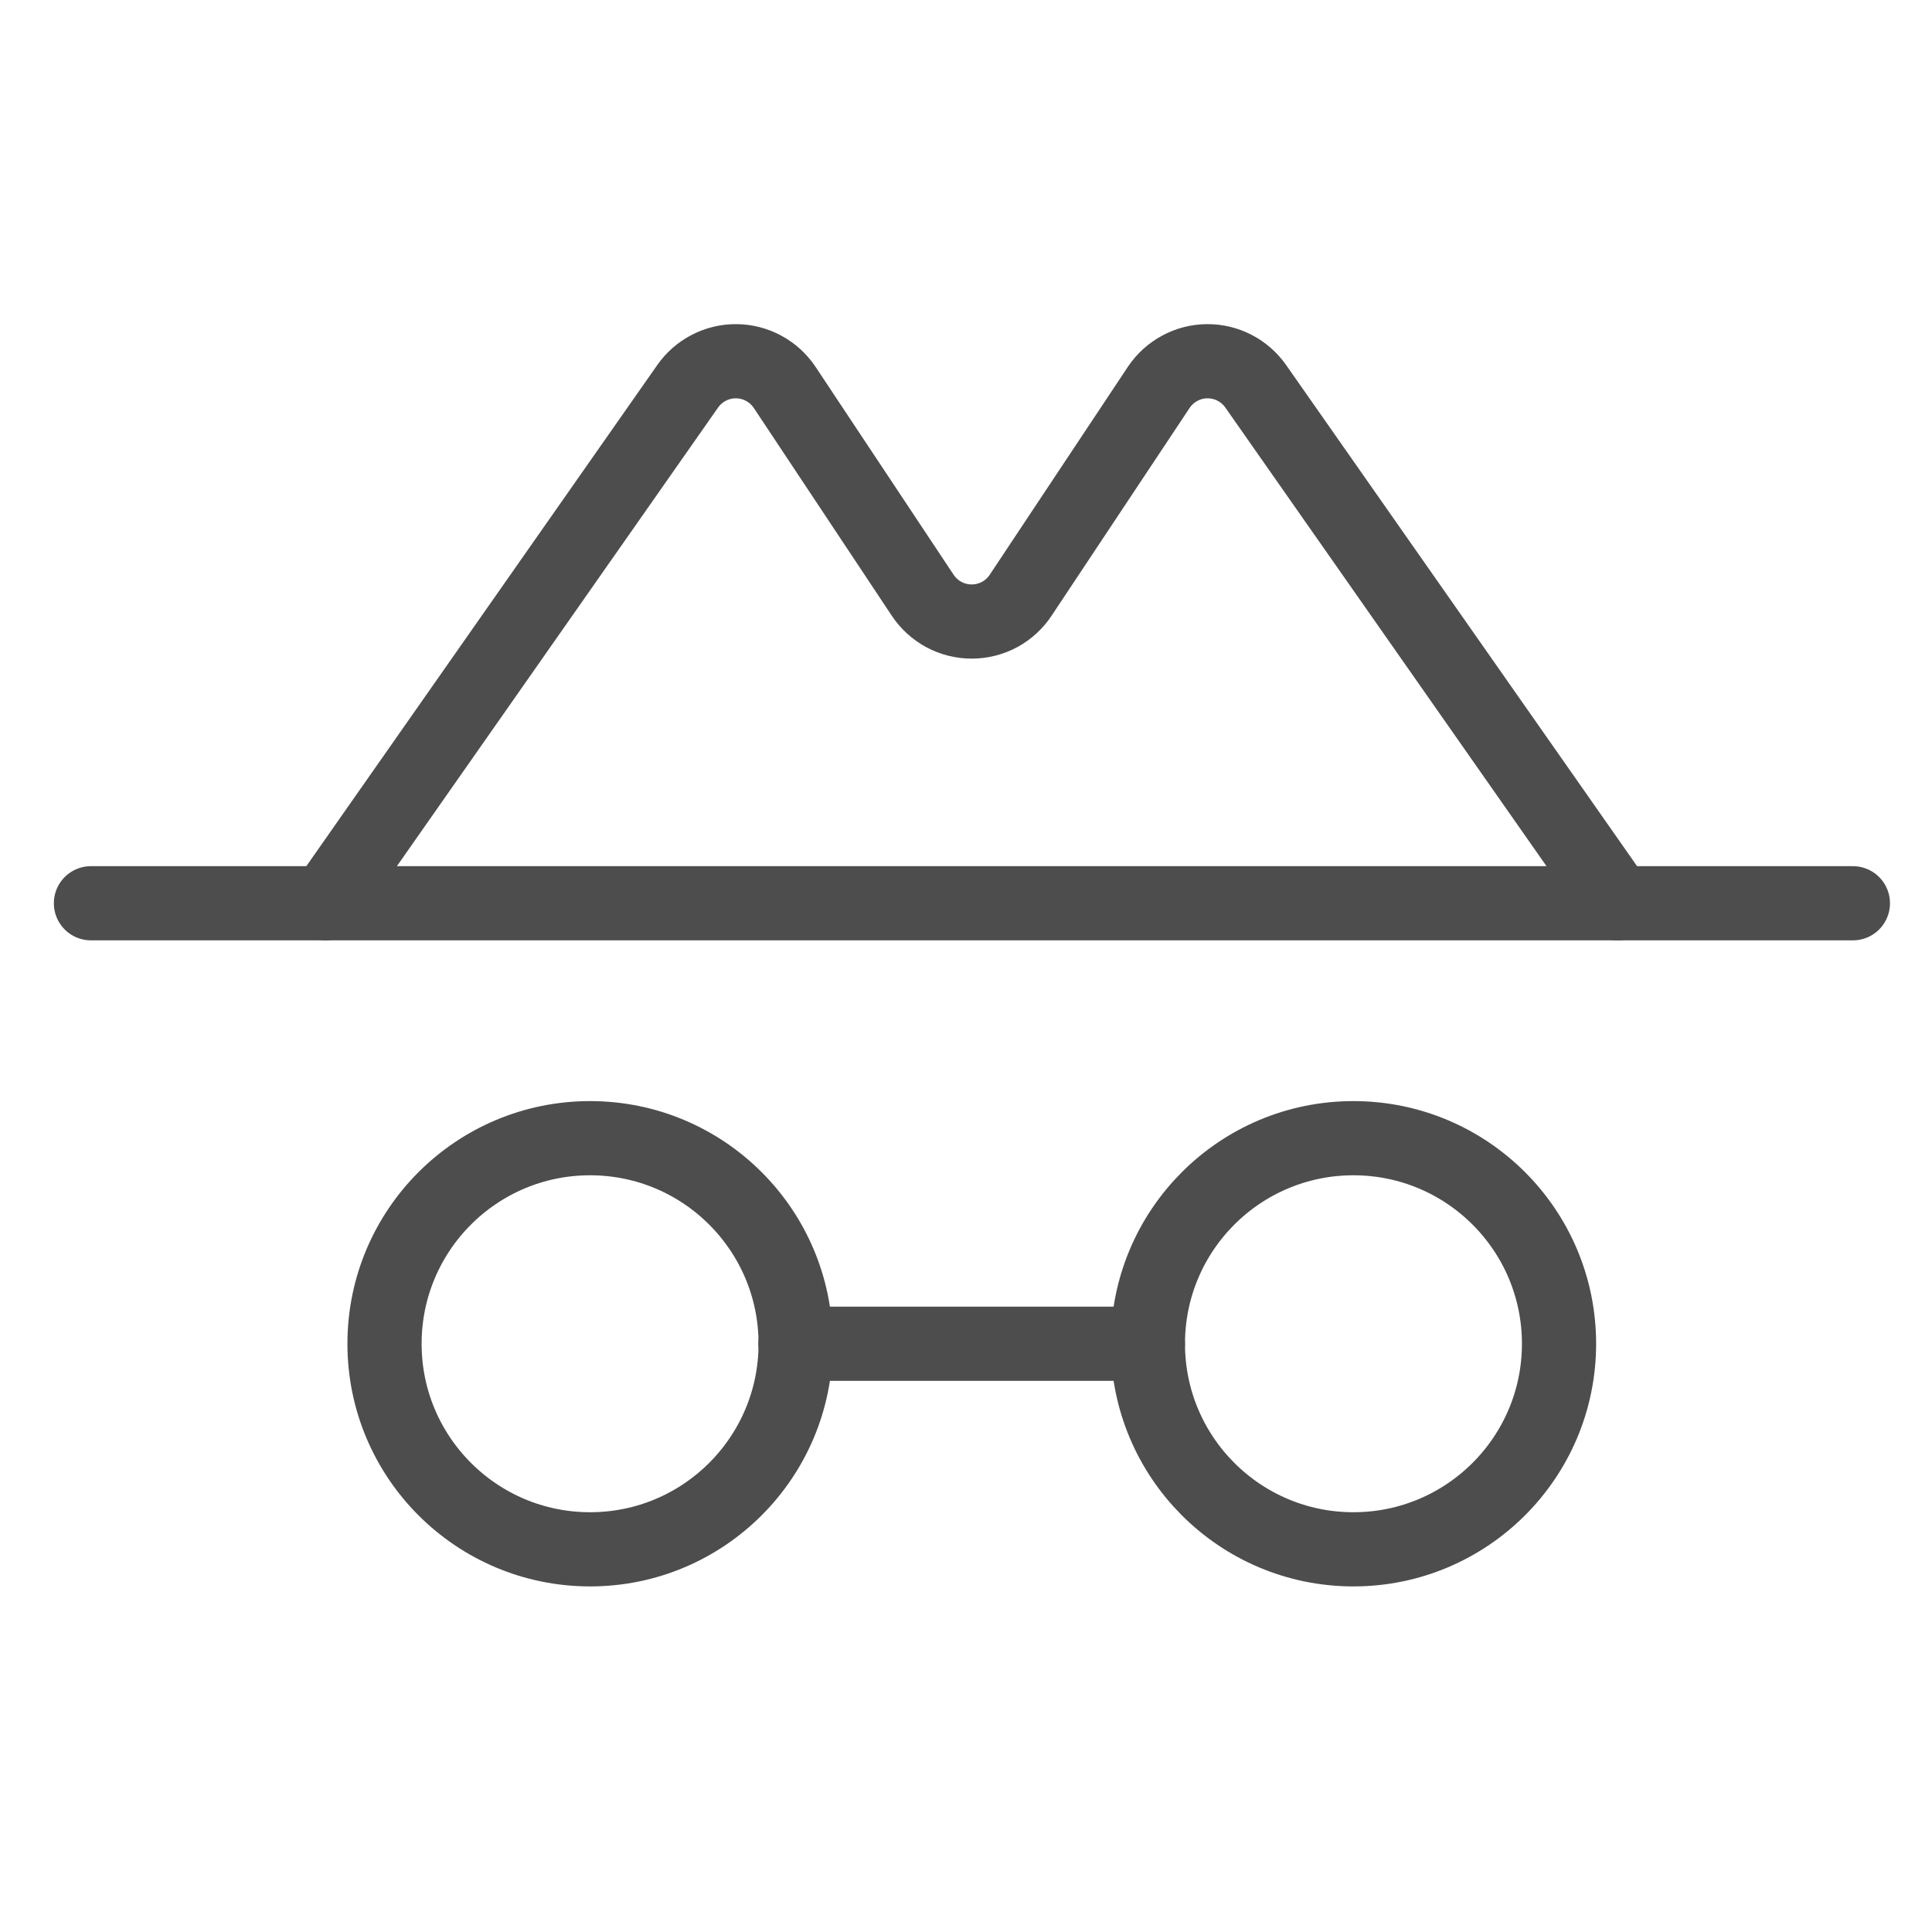 <svg xmlns="http://www.w3.org/2000/svg" width="40" height="40" viewBox="0 0 40 40" fill="none"><path d="M12.217 32.077C14.567 32.077 16.473 30.171 16.473 27.821C16.473 25.47 14.567 23.565 12.217 23.565C9.866 23.565 7.961 25.47 7.961 27.821C7.961 30.171 9.866 32.077 12.217 32.077Z" stroke="#4D4D4D" stroke-width="1.536" stroke-linecap="round" stroke-linejoin="round"></path><path d="M28.021 32.077C30.372 32.077 32.278 30.171 32.278 27.821C32.278 25.47 30.372 23.565 28.021 23.565C25.671 23.565 23.766 25.47 23.766 27.821C23.766 30.171 25.671 32.077 28.021 32.077Z" stroke="#4D4D4D" stroke-width="1.536" stroke-linecap="round" stroke-linejoin="round"></path><path d="M16.469 27.821H23.765" stroke="#4D4D4D" stroke-width="1.536" stroke-linecap="round" stroke-linejoin="round"></path><path d="M1.883 18.701H38.362" stroke="#4D4D4D" stroke-width="1.536" stroke-linecap="round" stroke-linejoin="round"></path><path d="M6.742 18.701L14.236 8C14.348 7.838 14.499 7.706 14.675 7.615C14.85 7.524 15.045 7.477 15.243 7.479C15.44 7.48 15.635 7.53 15.809 7.624C15.983 7.717 16.132 7.852 16.242 8.015L19.099 12.317C19.21 12.486 19.361 12.625 19.539 12.722C19.717 12.818 19.916 12.868 20.118 12.868C20.32 12.868 20.519 12.818 20.697 12.722C20.875 12.625 21.026 12.486 21.136 12.317L23.994 8.015C24.104 7.852 24.253 7.717 24.427 7.624C24.601 7.53 24.795 7.48 24.993 7.479C25.191 7.477 25.386 7.524 25.561 7.615C25.737 7.706 25.887 7.838 26 8L33.494 18.701" stroke="#4D4D4D" stroke-width="1.536" stroke-linecap="round" stroke-linejoin="round"></path></svg>